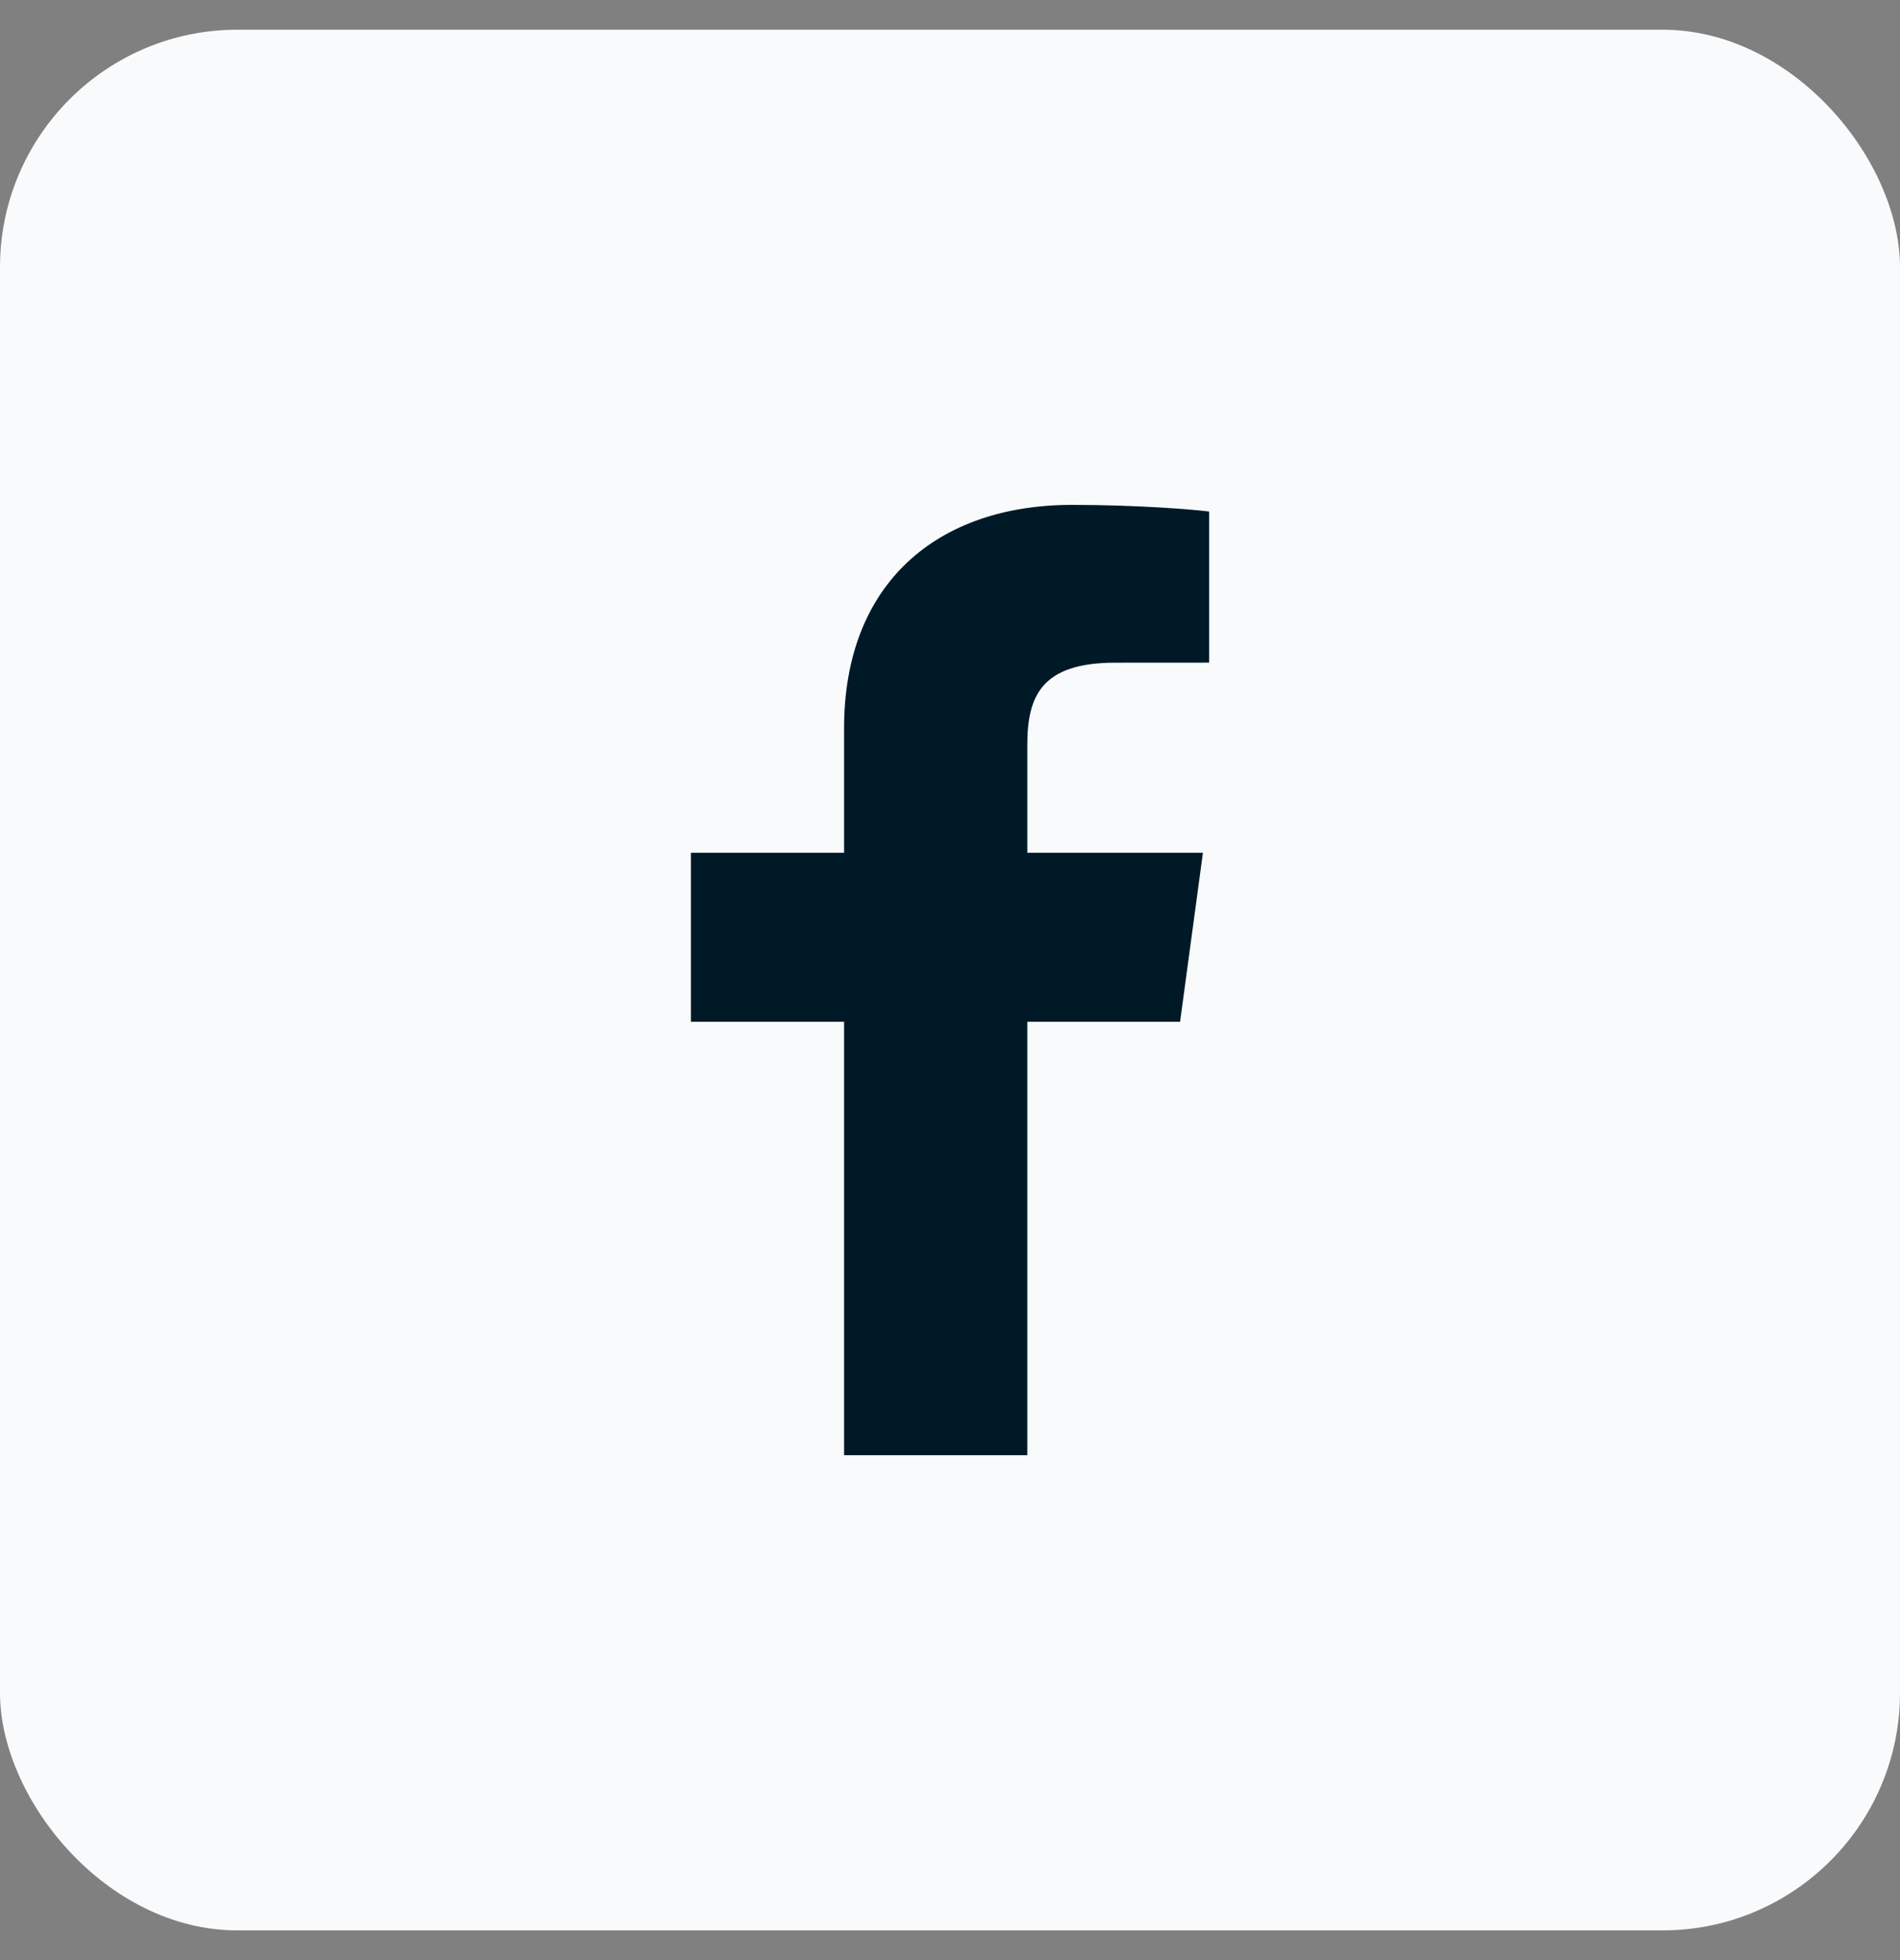 <svg width="32" height="33" viewBox="0 0 32 33" fill="none" xmlns="http://www.w3.org/2000/svg">
<rect x="0" y="0" width="32" height="33" fill="#808080" stroke="none"/>
<rect y="0.5" width="32" height="32" rx="4" fill="#F9FAFB"/>
<path d="M17.302 24.5V17.202H19.875L20.26 14.357H17.302V12.541C17.302 11.718 17.542 11.157 18.782 11.157L20.364 11.156V8.612C20.09 8.577 19.151 8.5 18.059 8.5C15.778 8.5 14.216 9.825 14.216 12.26V14.357H11.637V17.202H14.216V24.5H17.302V24.5Z" fill="#001927"/>
</svg>
